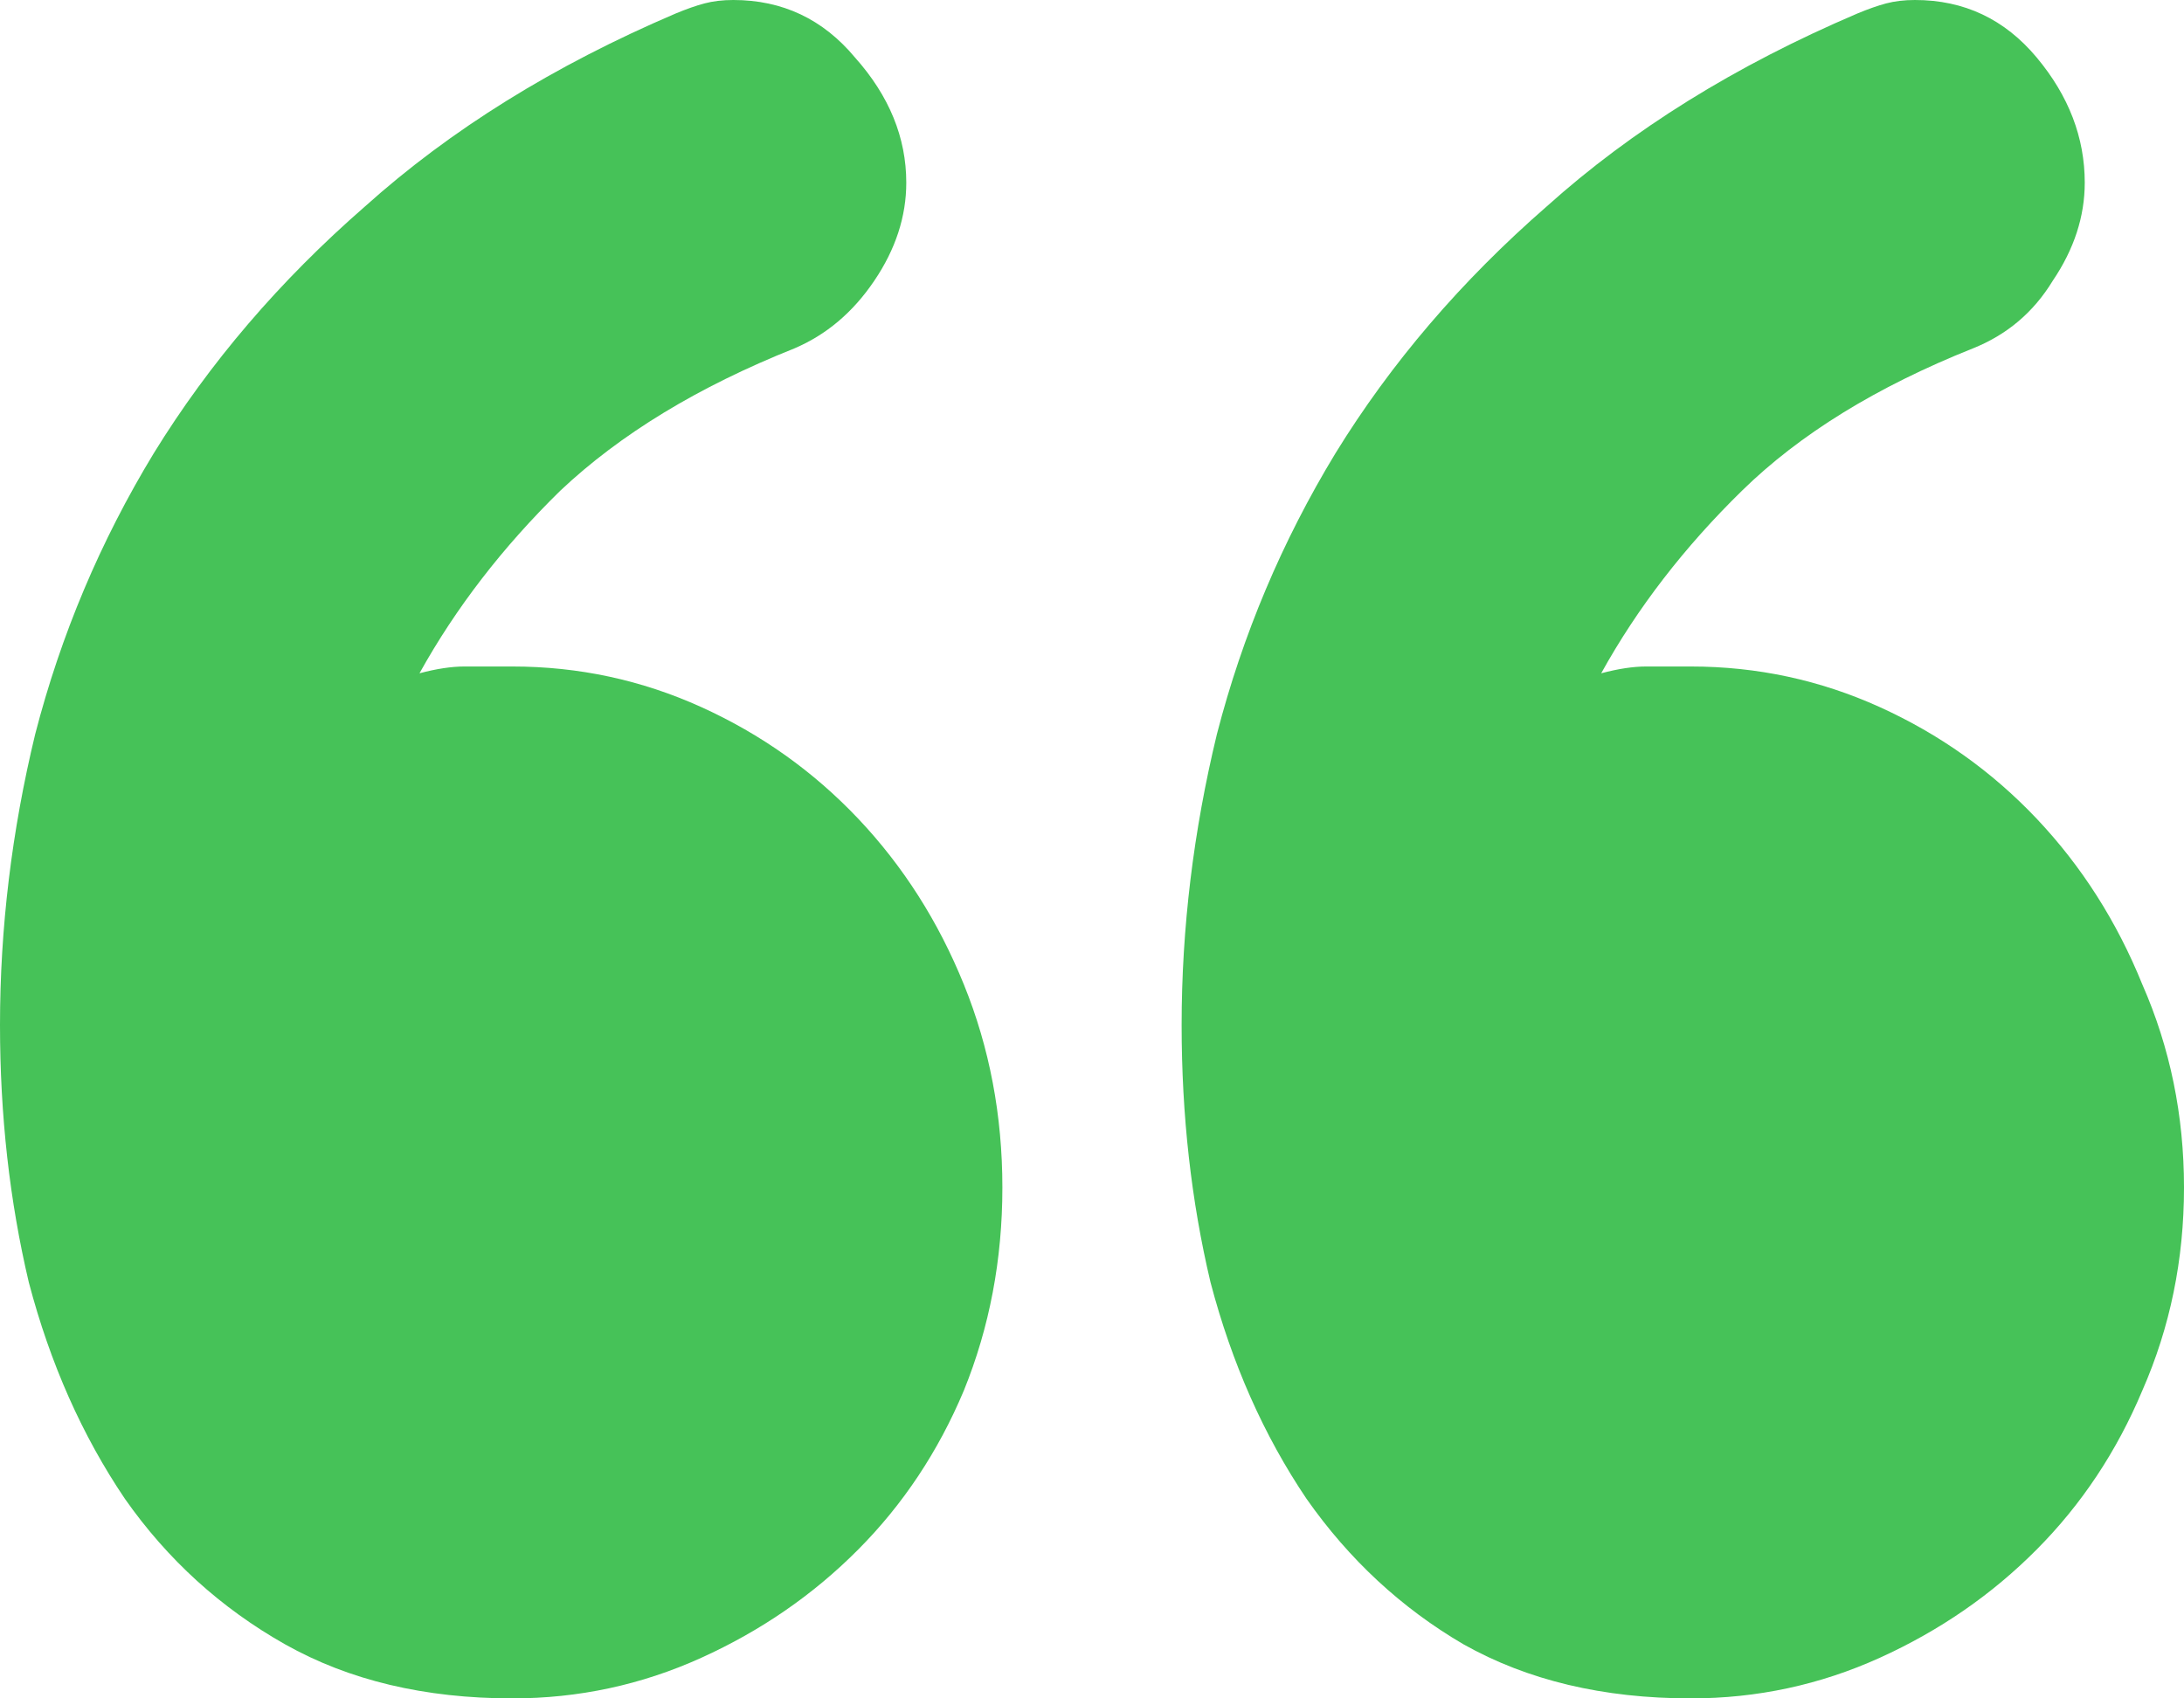<svg width="27" height="21" viewBox="0 0 27 21" fill="none" xmlns="http://www.w3.org/2000/svg">
<path d="M14.608 12.675C14.608 11.476 14.754 10.277 15.044 9.078C15.361 7.851 15.849 6.693 16.509 5.606C17.195 4.49 18.066 3.472 19.122 2.552C20.177 1.604 21.457 0.809 22.962 0.167C23.094 0.112 23.213 0.07 23.318 0.042C23.424 0.014 23.543 0 23.674 0C24.282 0 24.783 0.237 25.179 0.711C25.575 1.185 25.773 1.701 25.773 2.259C25.773 2.677 25.641 3.082 25.377 3.472C25.139 3.863 24.809 4.141 24.387 4.309C23.199 4.783 22.249 5.369 21.537 6.066C20.824 6.763 20.243 7.516 19.795 8.325C20.006 8.269 20.191 8.241 20.349 8.241C20.507 8.241 20.692 8.241 20.903 8.241C21.721 8.241 22.5 8.408 23.239 8.743C23.978 9.078 24.625 9.538 25.179 10.123C25.733 10.709 26.169 11.392 26.485 12.173C26.828 12.954 27 13.791 27 14.683C27 15.576 26.828 16.412 26.485 17.193C26.169 17.946 25.733 18.602 25.179 19.159C24.625 19.717 23.978 20.163 23.239 20.498C22.5 20.833 21.721 21 20.903 21C19.821 21 18.884 20.777 18.092 20.331C17.327 19.884 16.68 19.285 16.152 18.532C15.625 17.751 15.229 16.859 14.965 15.855C14.727 14.851 14.608 13.791 14.608 12.675ZM0 12.675C0 11.476 0.145 10.277 0.435 9.078C0.752 7.851 1.24 6.693 1.9 5.606C2.587 4.49 3.457 3.472 4.513 2.552C5.569 1.604 6.849 0.809 8.353 0.167C8.485 0.112 8.604 0.07 8.71 0.042C8.815 0.014 8.934 0 9.066 0C9.673 0 10.175 0.237 10.57 0.711C10.993 1.185 11.204 1.701 11.204 2.259C11.204 2.677 11.072 3.082 10.808 3.472C10.544 3.863 10.214 4.141 9.818 4.309C8.63 4.783 7.667 5.369 6.928 6.066C6.216 6.763 5.635 7.516 5.186 8.325C5.397 8.269 5.582 8.241 5.74 8.241C5.925 8.241 6.123 8.241 6.334 8.241C7.152 8.241 7.931 8.408 8.67 8.743C9.409 9.078 10.056 9.538 10.61 10.123C11.164 10.709 11.6 11.392 11.916 12.173C12.233 12.954 12.392 13.791 12.392 14.683C12.392 15.576 12.233 16.412 11.916 17.193C11.6 17.946 11.164 18.602 10.61 19.159C10.056 19.717 9.409 20.163 8.67 20.498C7.931 20.833 7.152 21 6.334 21C5.252 21 4.315 20.777 3.523 20.331C2.732 19.884 2.072 19.285 1.544 18.532C1.016 17.751 0.62 16.859 0.356 15.855C0.119 14.851 0 13.791 0 12.675Z" fill="#46C258"/>
</svg>
